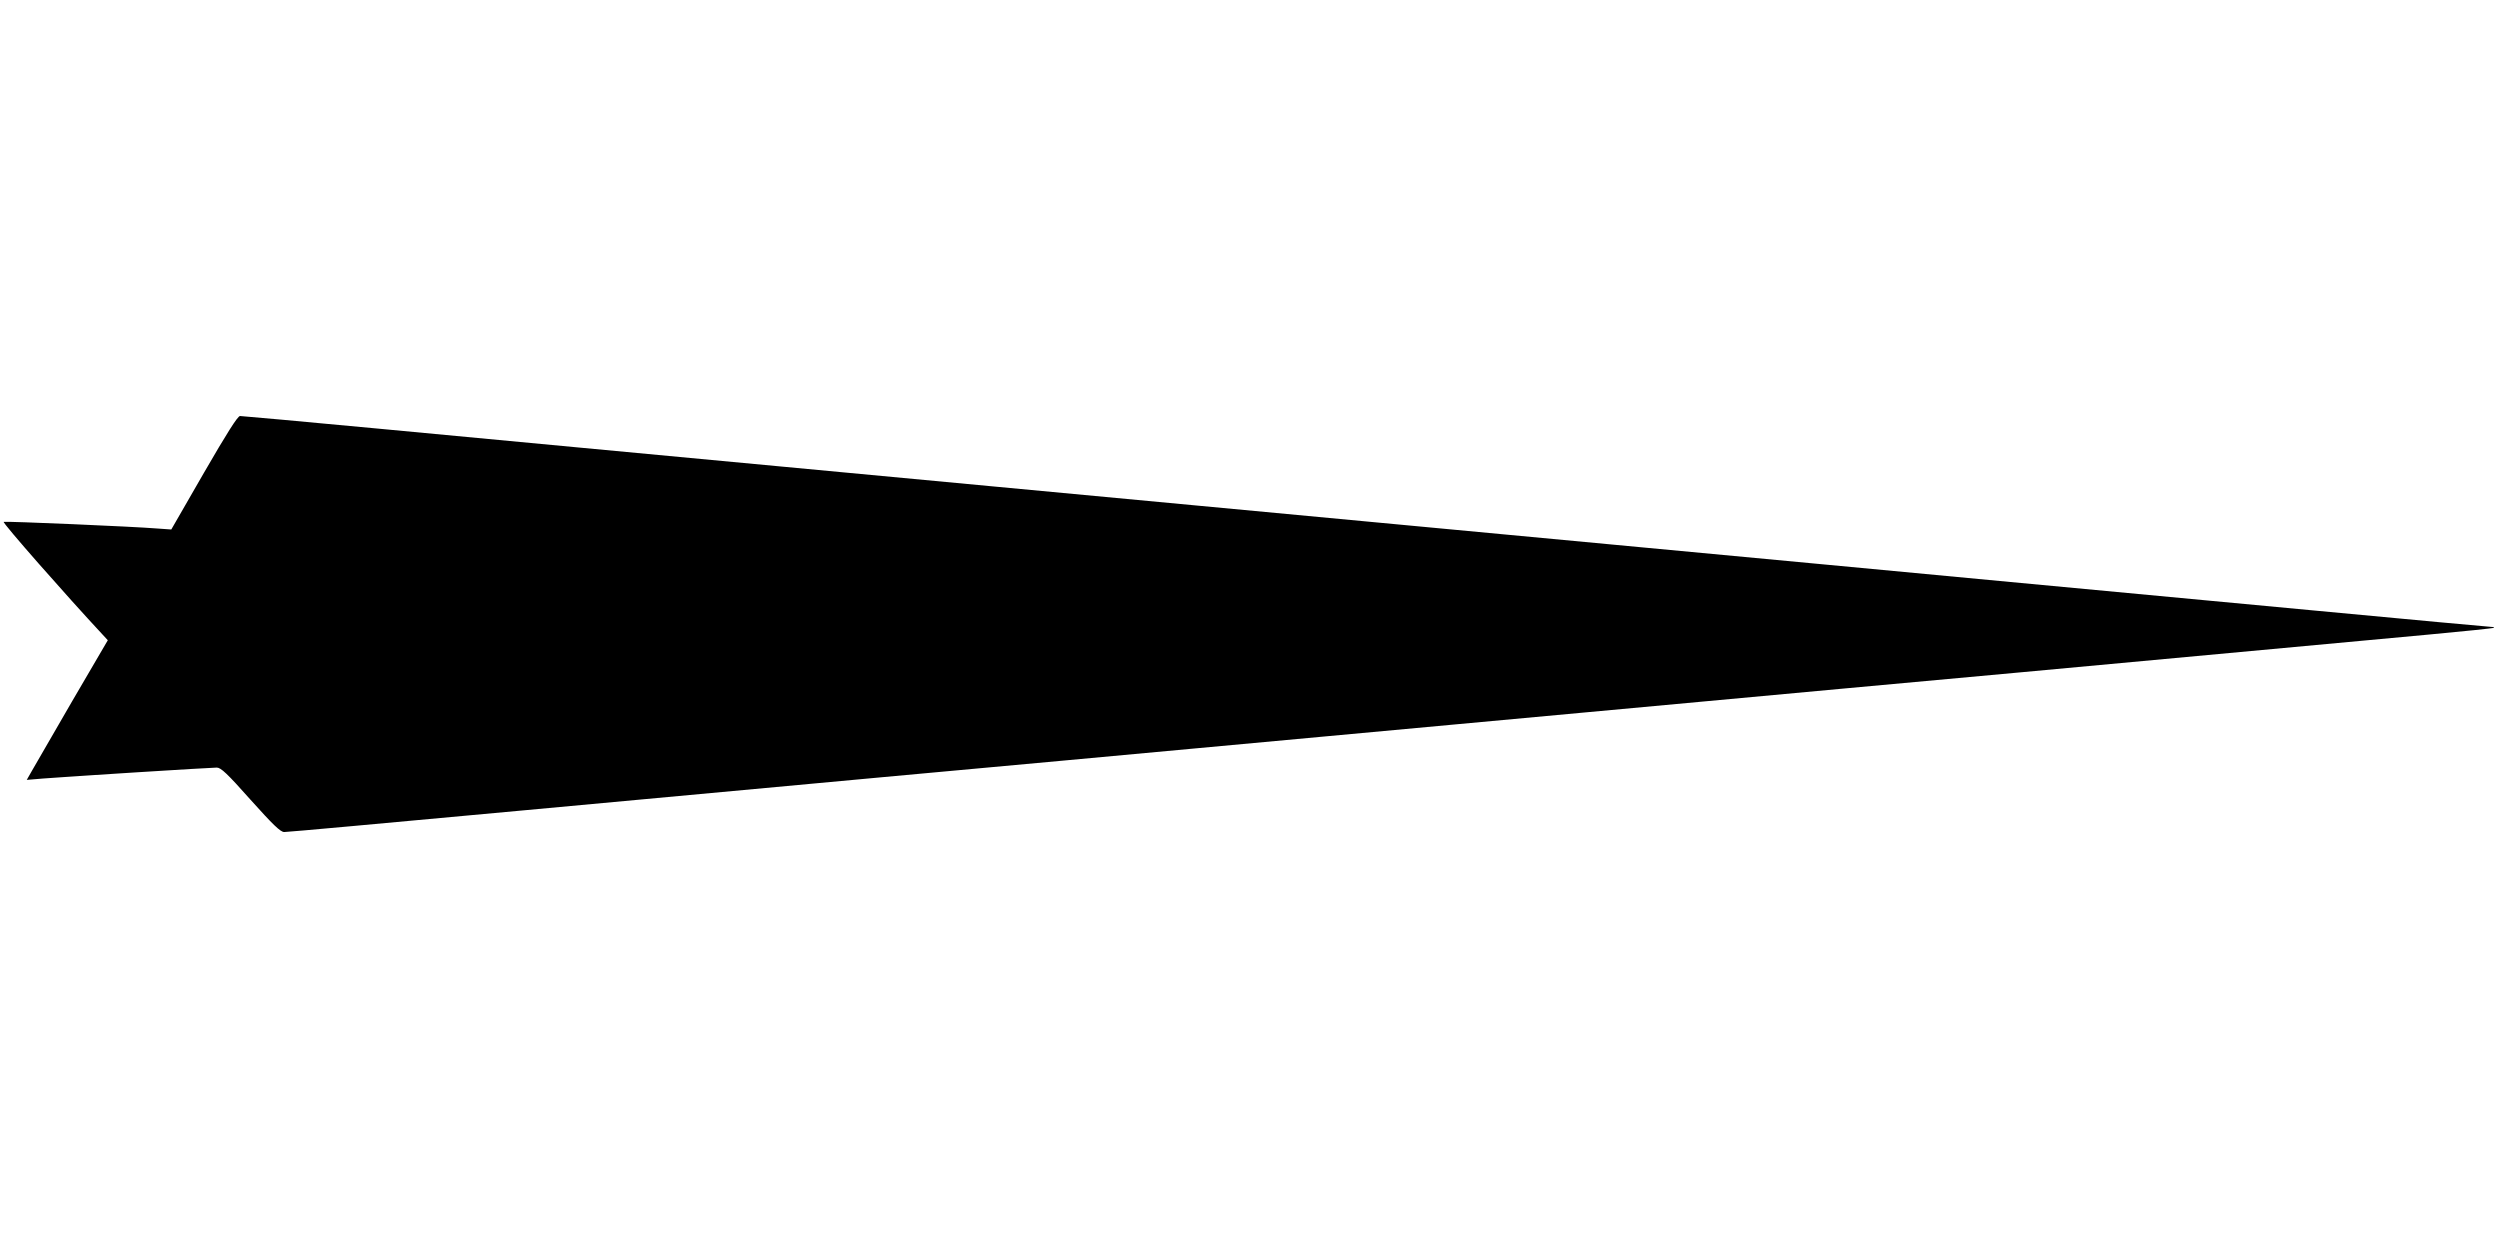 <?xml version="1.0" standalone="no"?>
<!DOCTYPE svg PUBLIC "-//W3C//DTD SVG 20010904//EN"
 "http://www.w3.org/TR/2001/REC-SVG-20010904/DTD/svg10.dtd">
<svg version="1.0" xmlns="http://www.w3.org/2000/svg"
 width="1280pt" height="640pt" viewBox="0 0 1280 640"
 preserveAspectRatio="xMidYMid meet">
<g transform="translate(0,640) scale(0.1,-0.1)"
fill="#000000" stroke="none">
<path d="M1044 3979 l-167 -290 -71 5 c-121 10 -775 38 -787 34 -9 -3 319
-376 508 -579 l25 -27 -183 -313 c-100 -173 -193 -334 -207 -358 l-25 -44 84
7 c124 10 858 56 889 56 21 0 54 -31 173 -165 114 -127 153 -165 172 -165 20
0 512 45 1215 110 104 10 1016 94 1850 171 452 41 1437 132 1620 149 58 5 350
32 650 60 300 28 592 55 650 60 58 5 350 32 650 60 300 28 592 55 650 60 183
17 1168 108 1620 149 786 73 1739 161 2075 192 181 17 332 32 334 35 2 2 -2 4
-10 4 -8 0 -421 38 -919 85 -498 47 -1193 112 -1545 145 -352 33 -782 74 -955
90 -173 16 -652 61 -1065 100 -412 39 -892 84 -1065 100 -173 16 -652 61
-1065 100 -412 39 -892 84 -1065 100 -173 16 -652 61 -1065 100 -412 39 -892
84 -1065 100 -173 16 -628 59 -1009 95 -382 36 -703 65 -712 65 -12 0 -67 -87
-185 -291z"/>
</g>
</svg>
